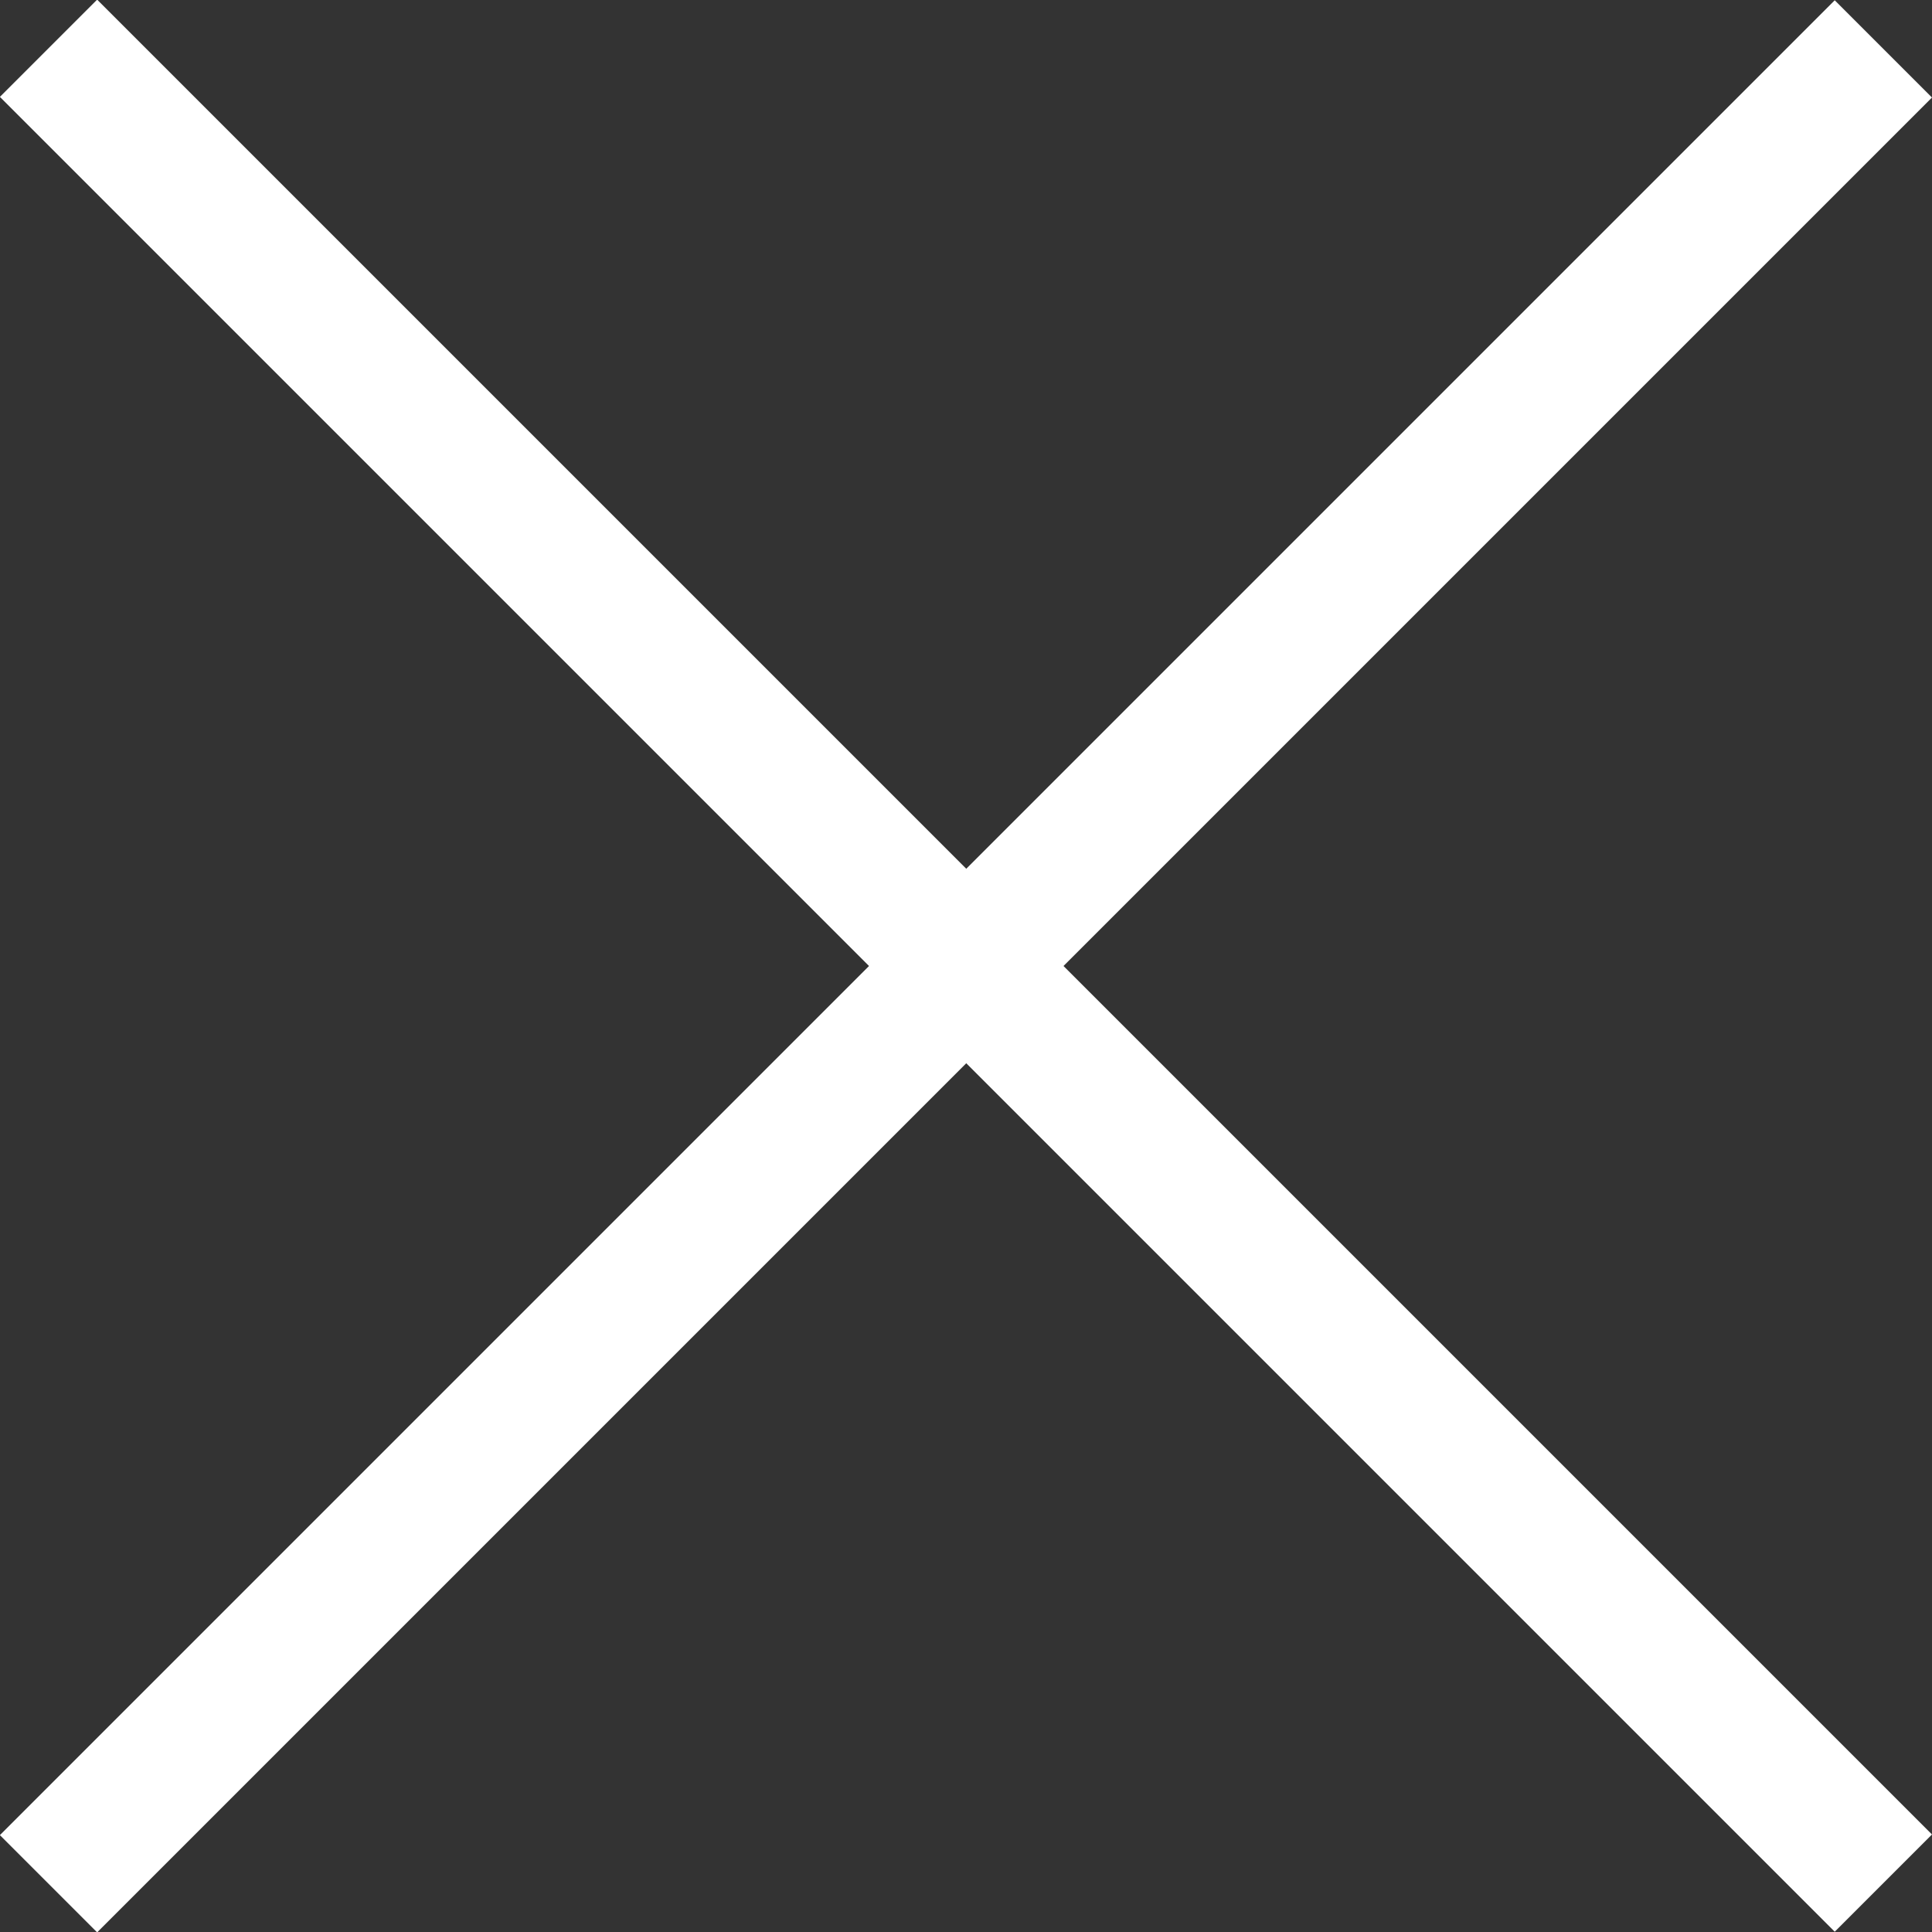 <?xml version="1.0" encoding="UTF-8"?><svg id="Layer_2" xmlns="http://www.w3.org/2000/svg" viewBox="0 0 42 42"><rect x="0" y="0" width="42" height="42" fill="#333333" stroke="none"/><defs><style>.cls-1{fill:#fff;stroke-width:0px;}</style></defs><g id="X"><rect class="cls-1" x="19.51" y="-7.21" width="2.99" height="56.41" transform="translate(-8.7 21) rotate(-45)"/><rect class="cls-1" x="-7.21" y="19.51" width="56.41" height="2.99" transform="translate(-8.7 21) rotate(-45)"/></g></svg>